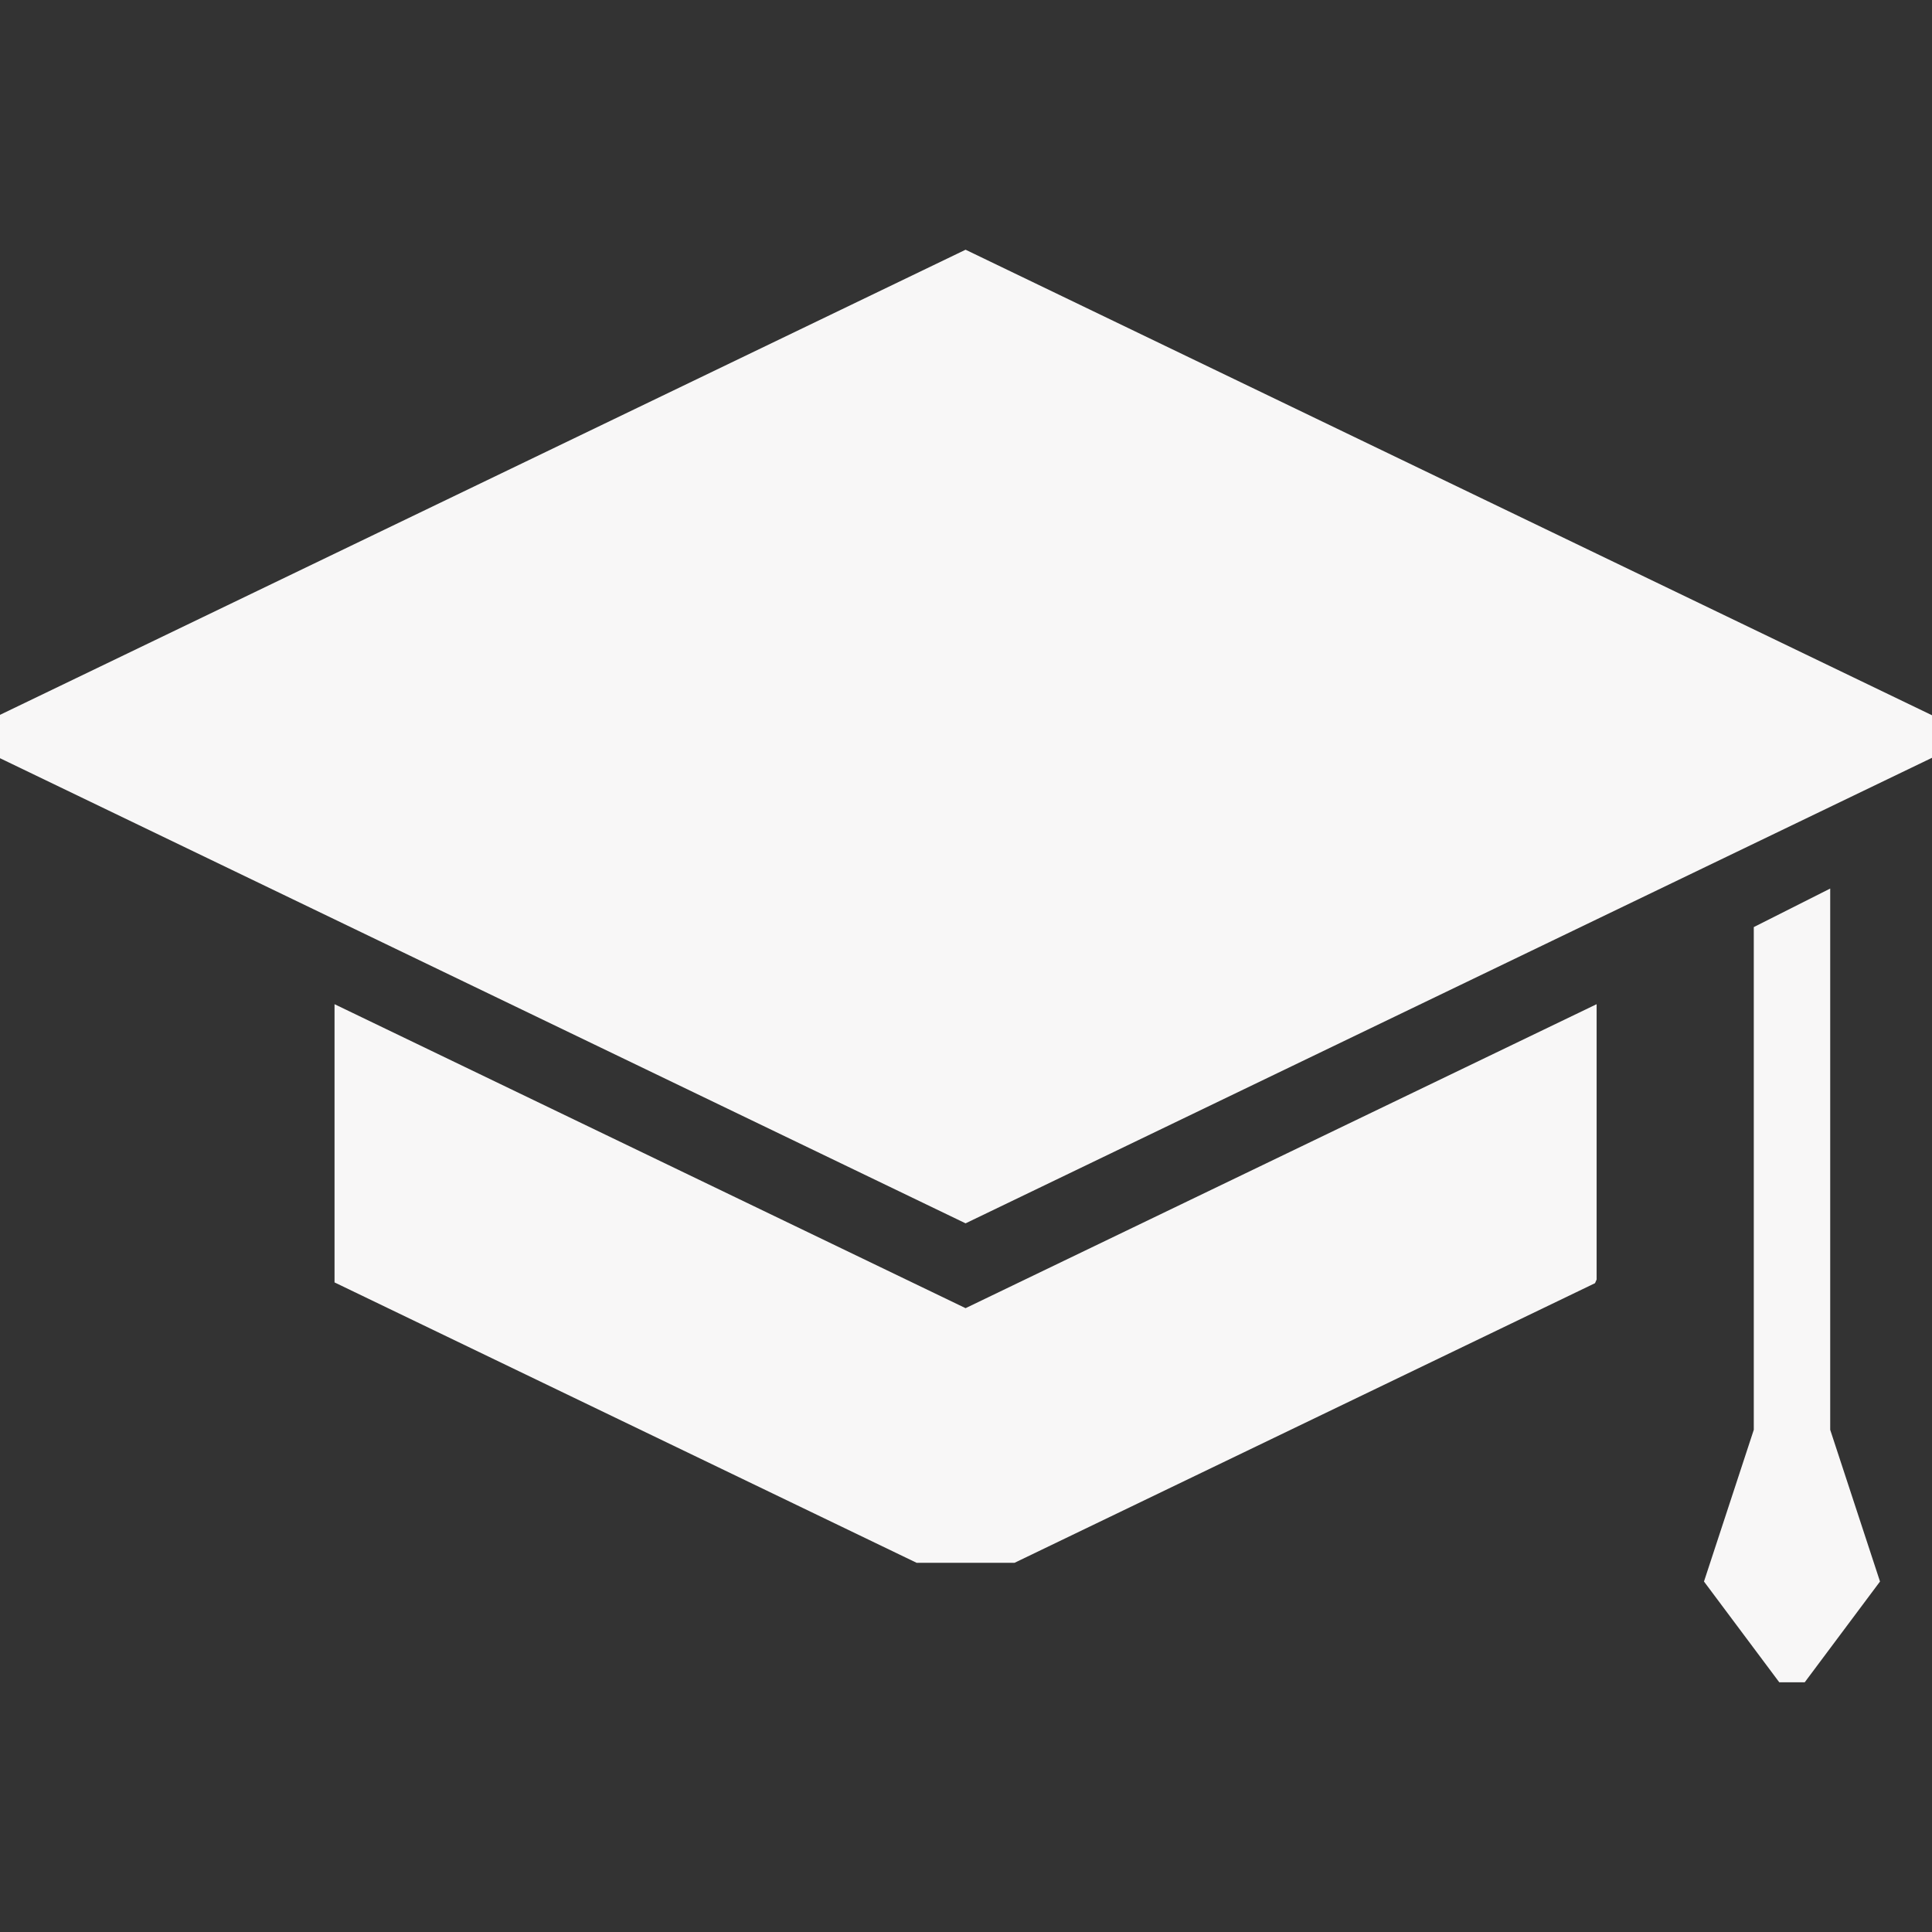 <?xml version="1.0"?>
<svg xmlns="http://www.w3.org/2000/svg" xmlns:xlink="http://www.w3.org/1999/xlink" version="1.1" id="Capa_1" x="0px" y="0px" width="512px" height="512px" viewBox="0 0 484.006 484.006" style="enable-background:new 0 0 484.006 484.006;" xml:space="preserve" class=""><rect x="0" y="0" width="484.006" height="484.006" fill="#333333" stroke="none"/><g><script xmlns="" class="active-path" style="fill:#F8F7F7" data-old_color="#F9F8F8"/><script xmlns="" class="active-path" style="fill:#F8F7F7" data-old_color="#F9F8F8"/><g>
	<g>
		<polygon points="484.006,189.845 484.006,179.186 241.897,62.561 0,179.083 0,189.946 241.897,306.471   " data-original="#000000" class="active-path" data-old_color="#F9F8F8" fill="#F8F7F7"/>
		<path d="M83.808,251.571v69.7l145.836,70.25h24.506l145.435-70.057c0.14-0.307,0.271-0.613,0.402-0.922V251.57l-158.09,76.152    L83.808,251.571z" data-original="#000000" class="active-path" data-old_color="#F9F8F8" fill="#F8F7F7"/>
		<polygon points="458.506,358.195 458.506,222.599 439.359,232.255 439.359,358.195 426.883,396.203 445.742,421.445     452.123,421.445 470.981,396.203   " data-original="#000000" class="active-path" data-old_color="#F9F8F8" fill="#F8F7F7"/>
	</g>
</g></g> </svg>
